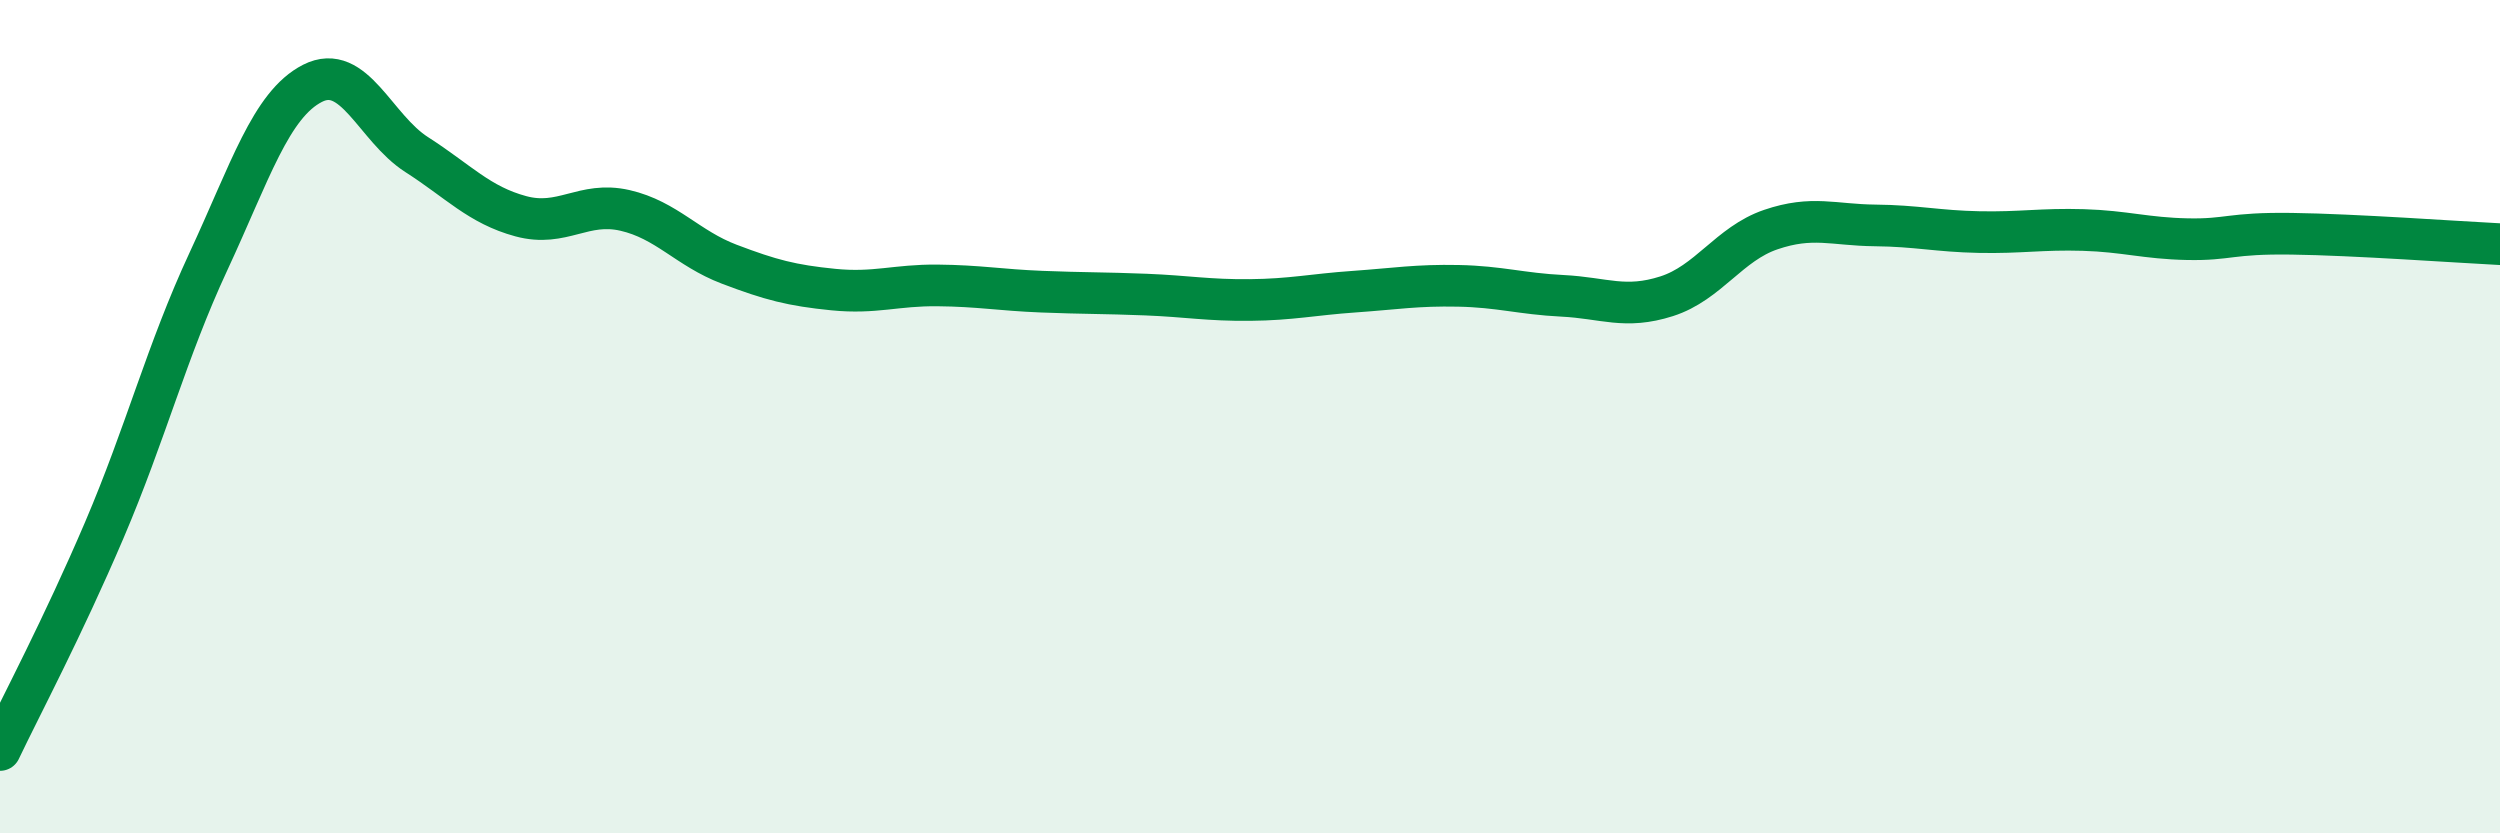 
    <svg width="60" height="20" viewBox="0 0 60 20" xmlns="http://www.w3.org/2000/svg">
      <path
        d="M 0,18 C 0.5,16.95 1.5,15.07 2.5,12.73 C 3.5,10.39 4,8.43 5,6.28 C 6,4.13 6.5,2.51 7.5,2 C 8.5,1.49 9,3.07 10,3.71 C 11,4.35 11.5,4.92 12.5,5.19 C 13.5,5.46 14,4.82 15,5.05 C 16,5.28 16.5,5.96 17.5,6.34 C 18.5,6.72 19,6.85 20,6.95 C 21,7.05 21.5,6.84 22.5,6.85 C 23.5,6.86 24,6.96 25,7 C 26,7.04 26.5,7.03 27.5,7.07 C 28.5,7.11 29,7.21 30,7.2 C 31,7.19 31.5,7.07 32.5,7 C 33.5,6.93 34,6.84 35,6.86 C 36,6.88 36.5,7.05 37.5,7.1 C 38.5,7.15 39,7.43 40,7.11 C 41,6.79 41.5,5.85 42.5,5.51 C 43.5,5.17 44,5.4 45,5.41 C 46,5.42 46.5,5.55 47.5,5.57 C 48.5,5.59 49,5.49 50,5.52 C 51,5.55 51.5,5.72 52.5,5.74 C 53.5,5.76 53.5,5.59 55,5.61 C 56.5,5.63 59,5.81 60,5.86L60 20L0 20Z"
        fill="#008740"
        opacity="0.1"
        stroke-linecap="round"
        stroke-linejoin="round"
      />
      <path
        d="M 0,18 C 0.5,16.95 1.5,15.07 2.5,12.73 C 3.5,10.39 4,8.43 5,6.28 C 6,4.13 6.5,2.51 7.5,2 C 8.5,1.49 9,3.07 10,3.71 C 11,4.35 11.5,4.92 12.5,5.19 C 13.5,5.46 14,4.82 15,5.05 C 16,5.28 16.5,5.96 17.5,6.34 C 18.5,6.72 19,6.85 20,6.95 C 21,7.05 21.5,6.84 22.5,6.85 C 23.5,6.86 24,6.96 25,7 C 26,7.04 26.5,7.03 27.5,7.07 C 28.5,7.11 29,7.21 30,7.2 C 31,7.19 31.5,7.07 32.5,7 C 33.5,6.93 34,6.84 35,6.86 C 36,6.88 36.5,7.05 37.5,7.1 C 38.5,7.15 39,7.43 40,7.11 C 41,6.79 41.5,5.85 42.5,5.51 C 43.5,5.17 44,5.4 45,5.41 C 46,5.42 46.5,5.55 47.5,5.57 C 48.5,5.59 49,5.49 50,5.52 C 51,5.55 51.5,5.72 52.5,5.74 C 53.5,5.76 53.5,5.59 55,5.61 C 56.5,5.63 59,5.81 60,5.86"
        stroke="#008740"
        stroke-width="1"
        fill="none"
        stroke-linecap="round"
        stroke-linejoin="round"
      />
    </svg>
  